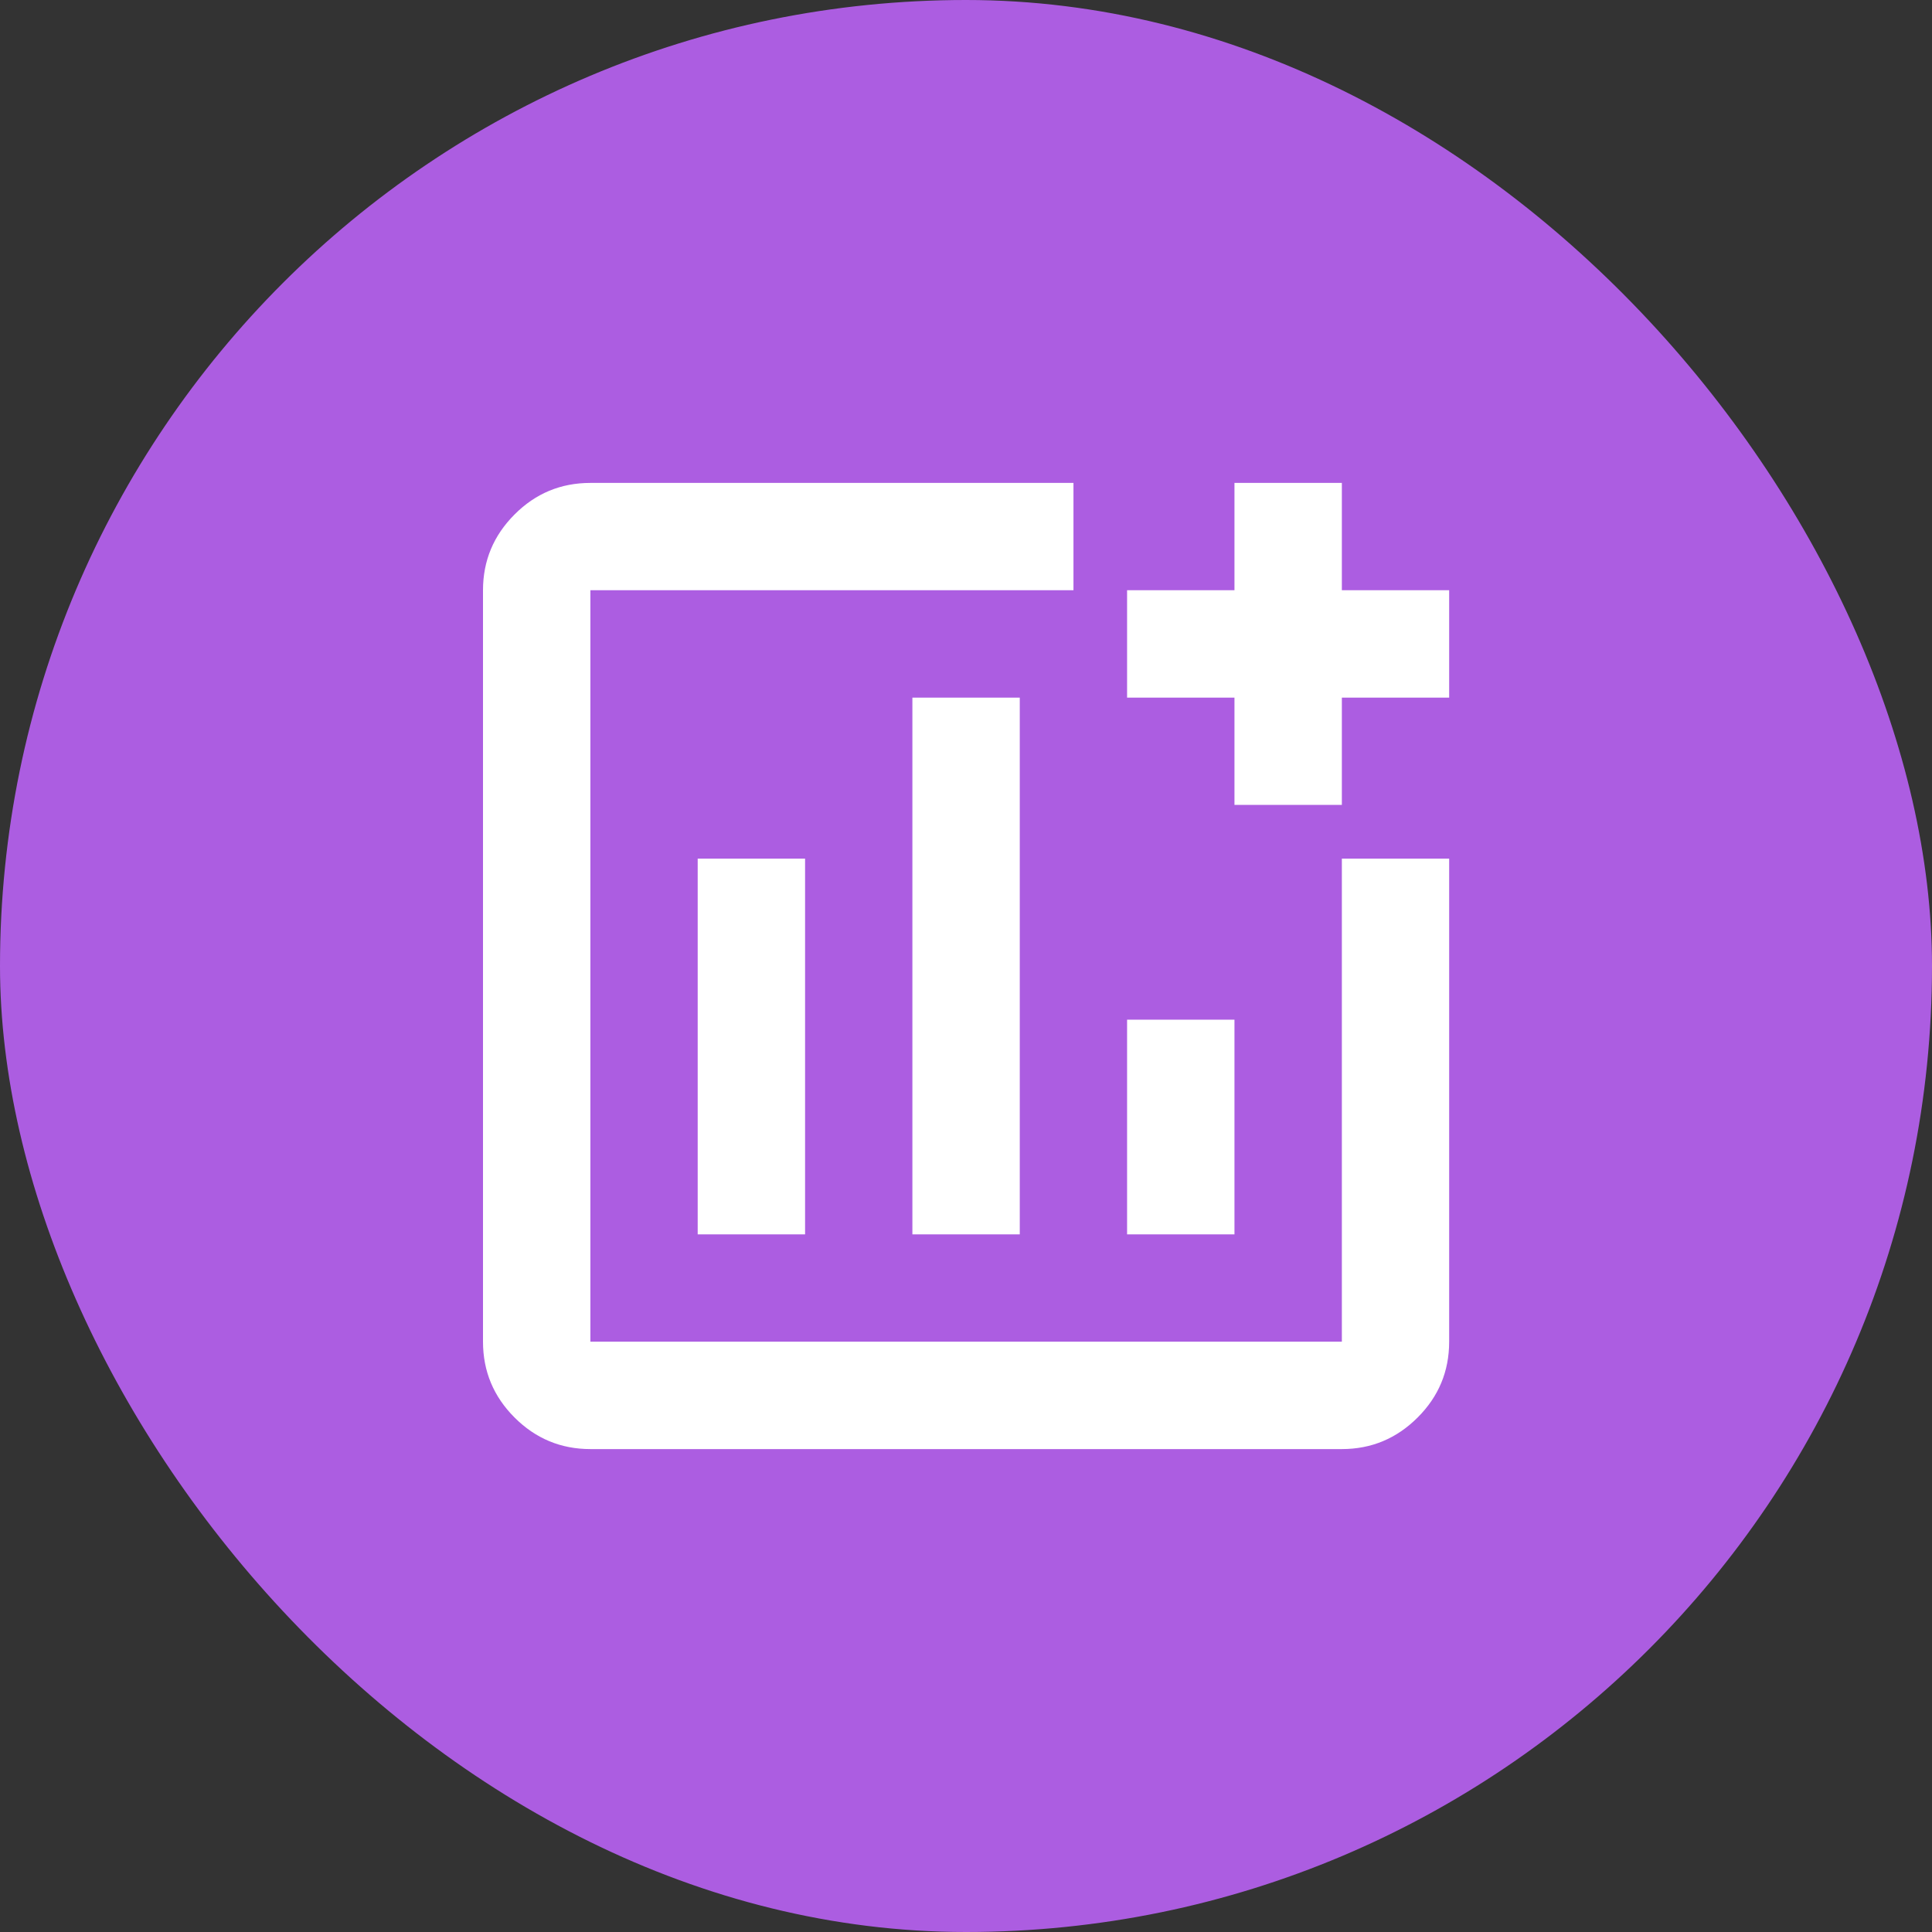 <svg width="24" height="24" viewBox="0 0 24 24" fill="none" xmlns="http://www.w3.org/2000/svg">
<rect x="0" y="0" width="24" height="24" fill="#333333" stroke="none"/>
<rect width="24" height="24" rx="12" fill="#AC5DE1"/>
<path d="M7.334 18.001C6.967 18.001 6.653 17.87 6.392 17.609C6.131 17.348 6 17.034 6 16.667V7.332C6 6.966 6.131 6.652 6.392 6.391C6.653 6.129 6.967 5.999 7.334 5.999H13.335V7.332H7.334V16.667H16.669V10.666H18.002V16.667C18.002 17.034 17.872 17.348 17.61 17.609C17.349 17.87 17.035 18.001 16.669 18.001H7.334ZM8.667 15.334H10.001V10.666H8.667V15.334ZM11.334 15.334H12.668V8.666H11.334V15.334ZM14.001 15.334H15.335V12.667H14.001V15.334ZM15.335 9.999V8.666H14.001V7.332H15.335V5.999H16.669V7.332H18.002V8.666H16.669V9.999H15.335Z" fill="white"/>
</svg>
